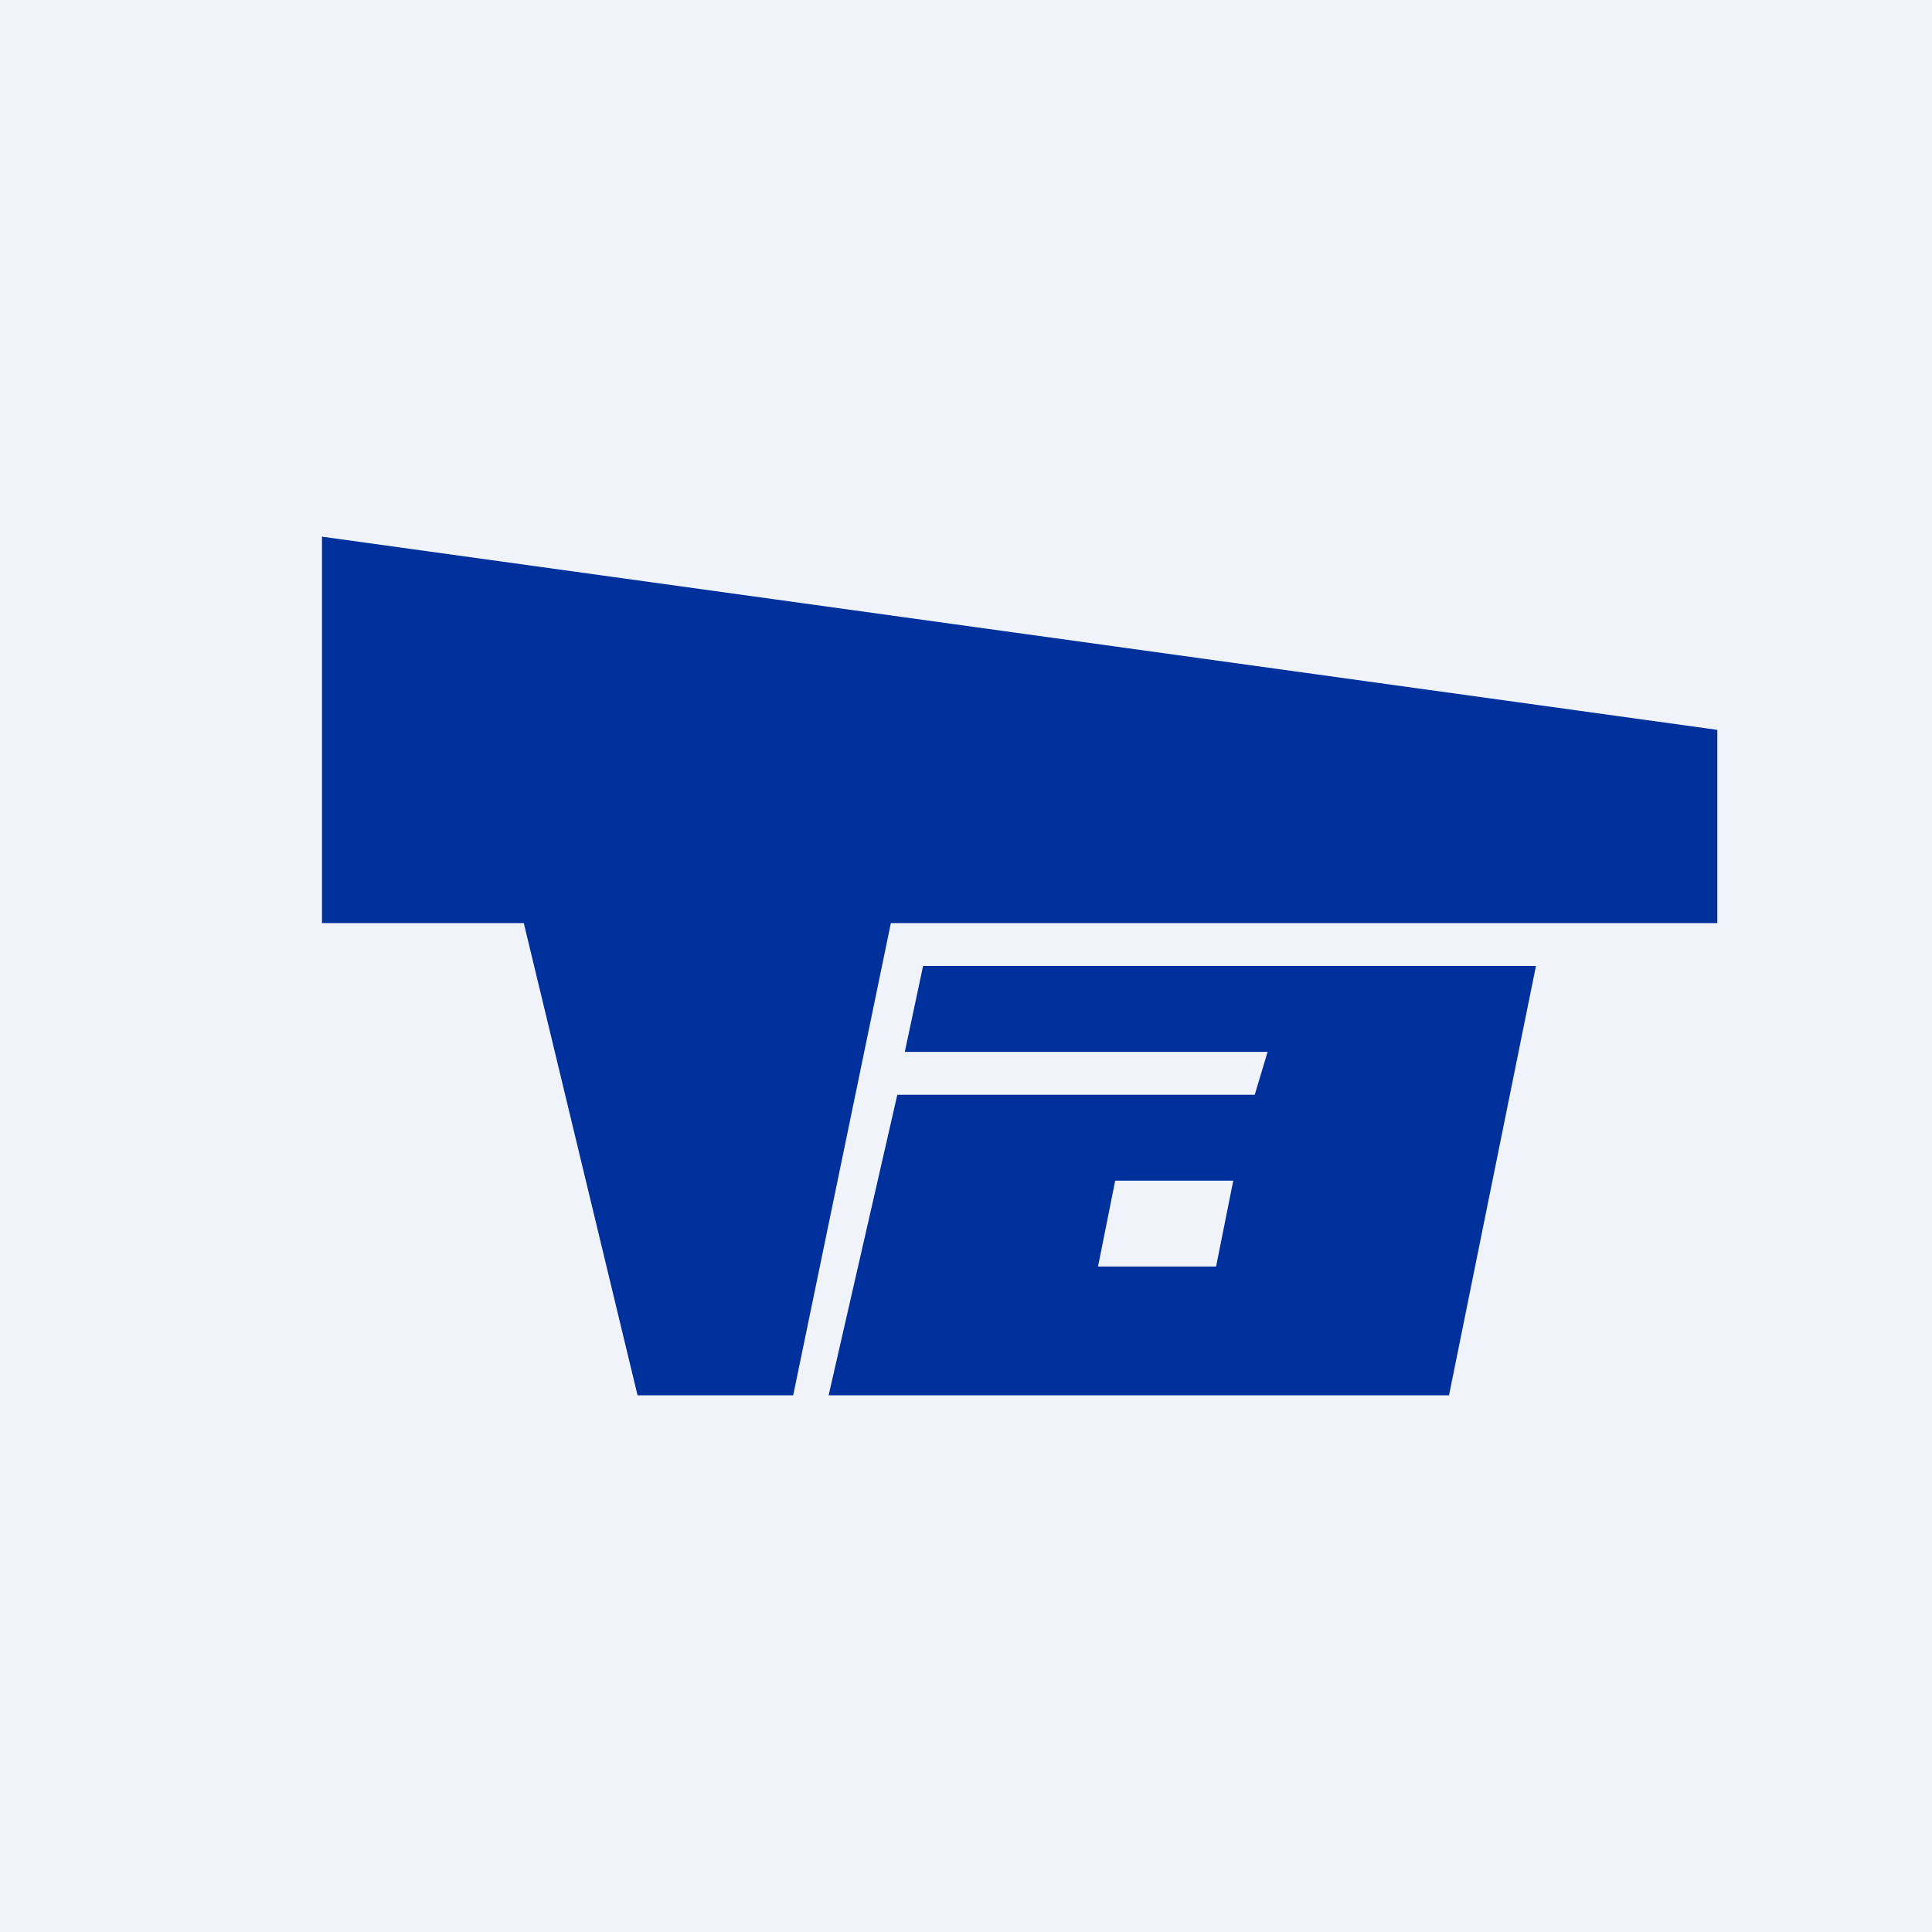 <!-- by TradingView --><svg xmlns="http://www.w3.org/2000/svg" width="18" height="18"><path fill="#F0F3FA" d="M0 0h18v18H0z"/><path fill-rule="evenodd" d="M3 5l13 1.8v1.8H8.3L7.39 13H5.94L4.88 8.6H3V5zm11.31 4H8.6l-.17.8h3.38l-.12.4H8.36L7.72 13h5.78l.81-4zm-2.82 2h-1.1l-.16.8h1.1l.16-.8z" fill="#00309C"/></svg>